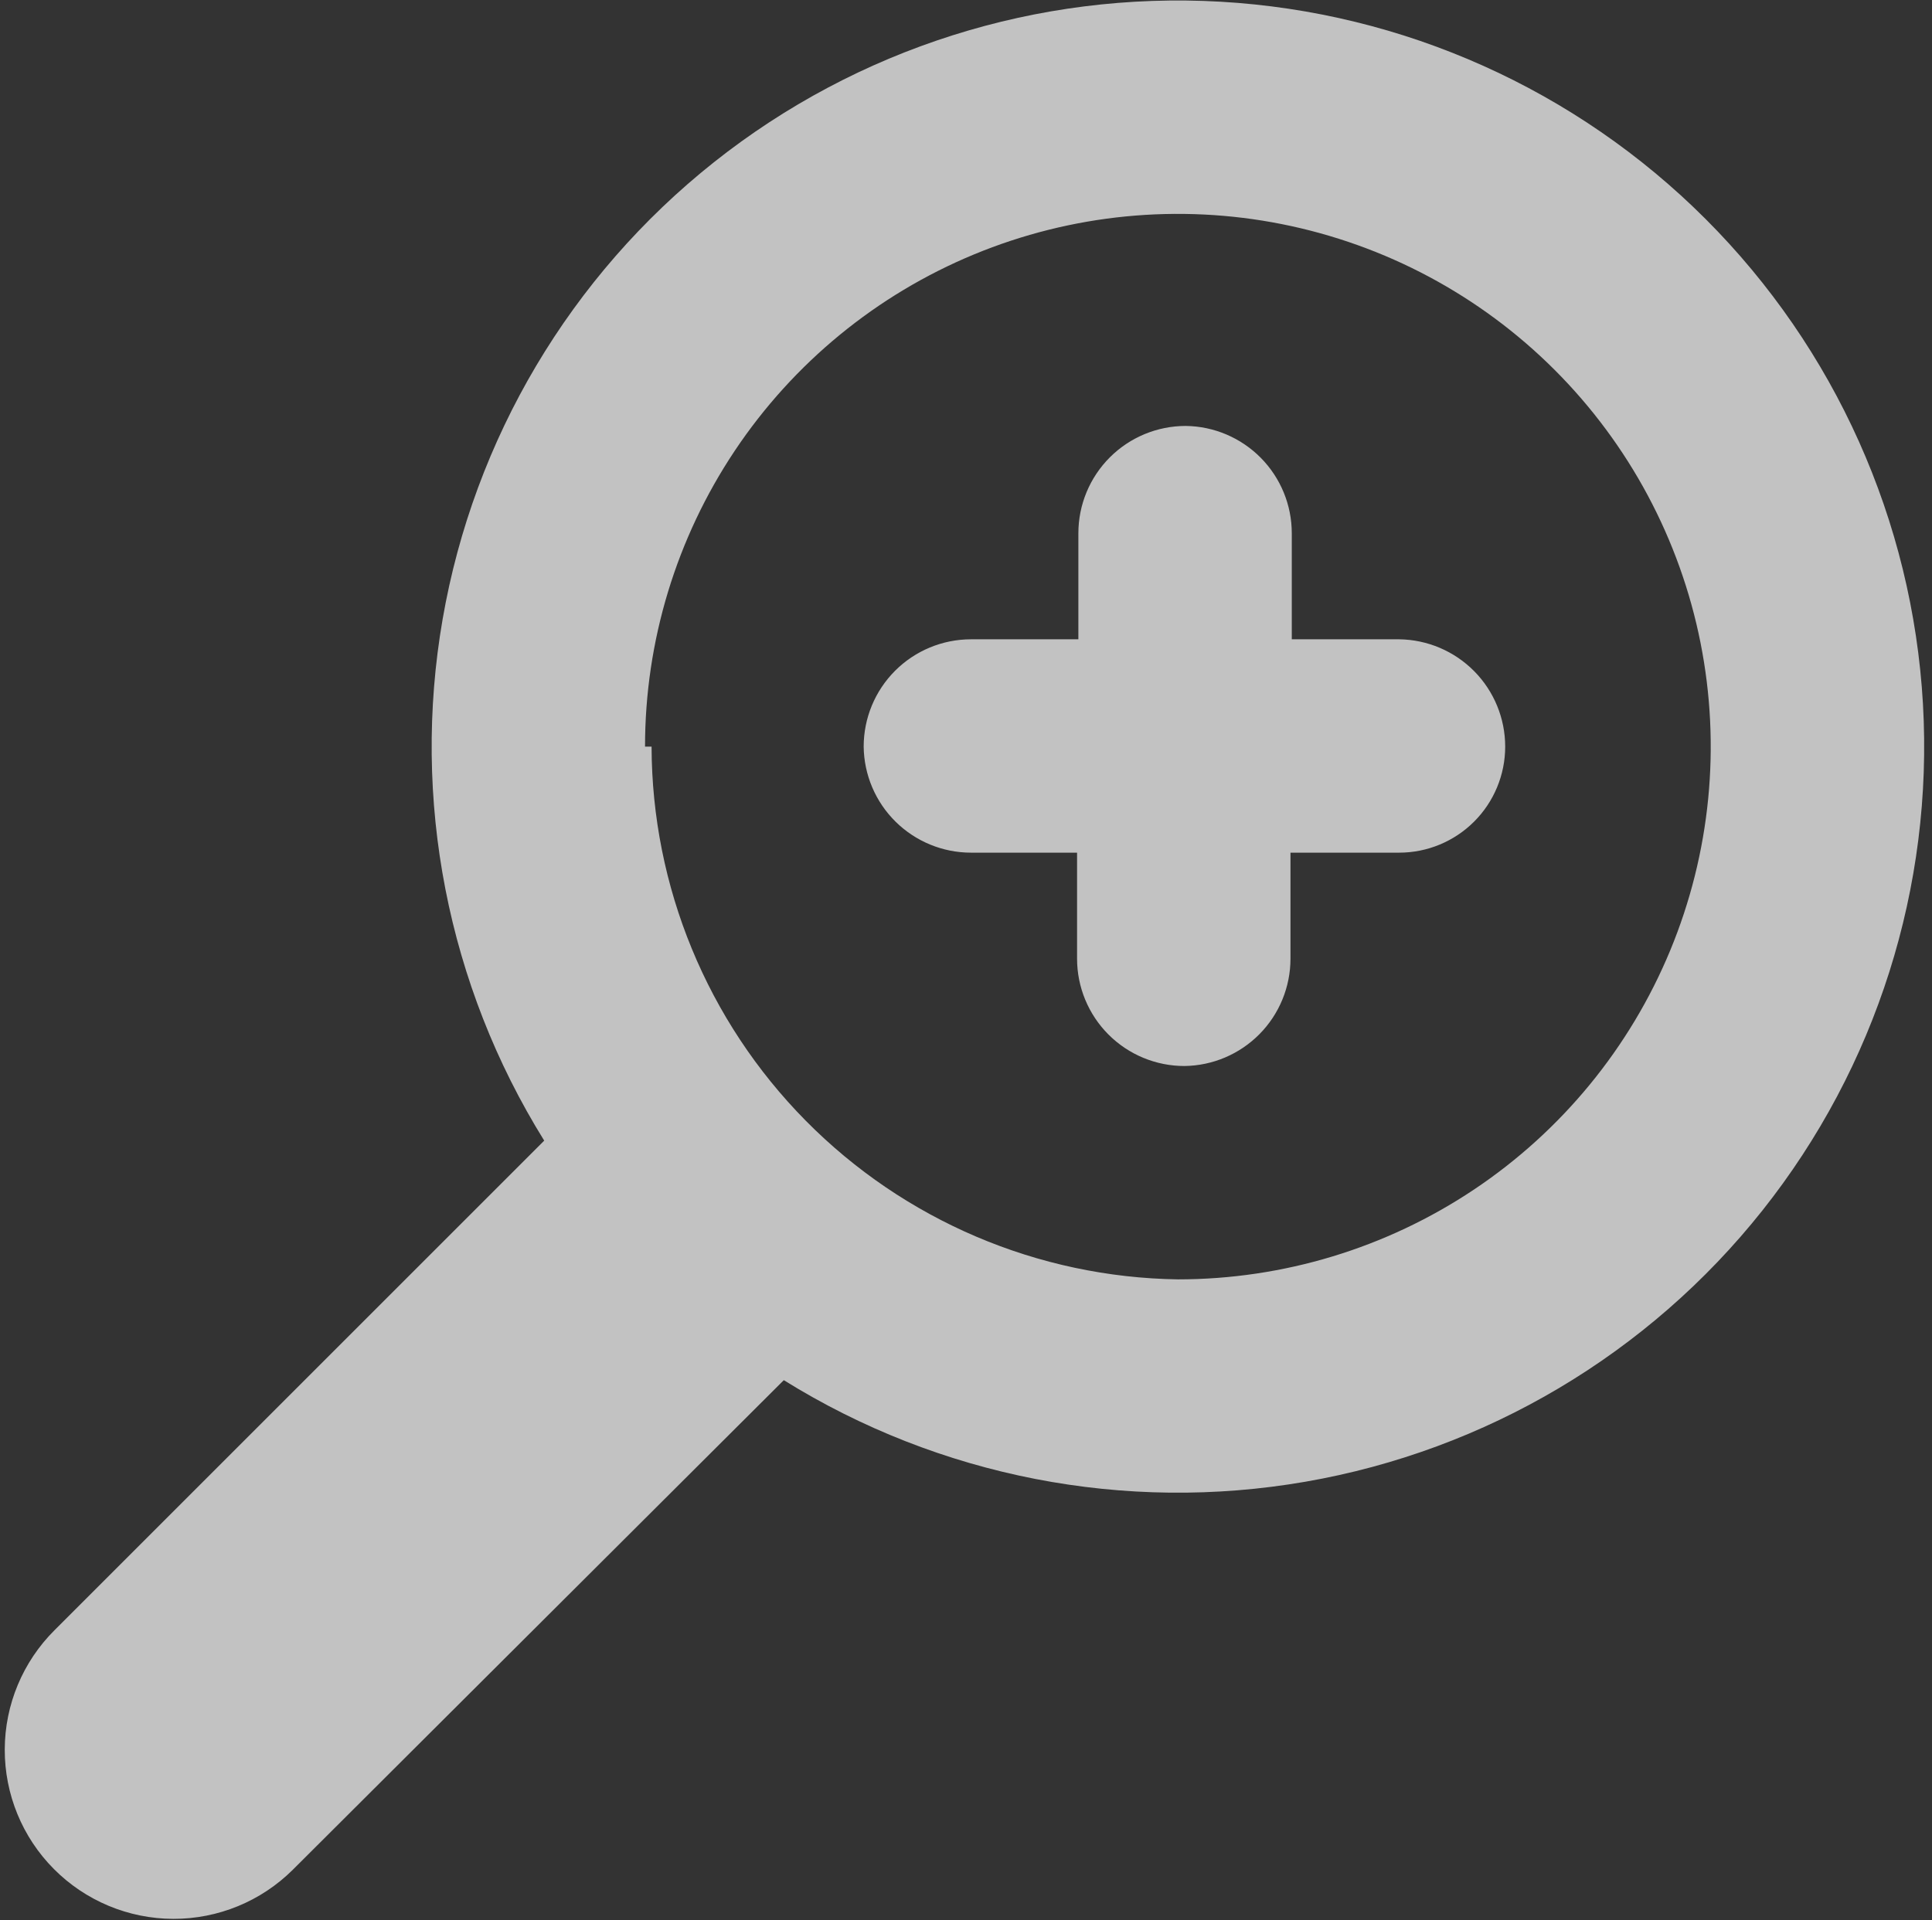<svg width="170" height="169" viewBox="0 0 170 169" fill="none" xmlns="http://www.w3.org/2000/svg">
<rect x="0" y="0" width="170" height="169" fill="#333333" stroke="none"/>
<path opacity="0.7" fill-rule="evenodd" clip-rule="evenodd" d="M85.442 56.265C82.937 56.265 80.534 57.26 78.762 59.032C76.991 60.803 75.996 63.206 75.996 65.711C76.026 68.197 77.034 70.57 78.803 72.316C80.571 74.063 82.957 75.043 85.442 75.043H94.773V84.374C94.773 86.879 95.769 89.282 97.54 91.053C99.312 92.825 101.714 93.82 104.22 93.82C106.705 93.79 109.078 92.781 110.825 91.013C112.572 89.245 113.551 86.859 113.551 84.374V75.043H123.113C125.588 75.043 127.961 74.059 129.711 72.309C131.461 70.559 132.444 68.186 132.444 65.711C132.444 63.226 131.465 60.84 129.718 59.072C127.971 57.304 125.598 56.295 123.113 56.265H113.666V46.933C113.666 44.448 112.687 42.062 110.94 40.294C109.193 38.526 106.82 37.517 104.335 37.487C101.83 37.487 99.427 38.482 97.655 40.254C95.884 42.025 94.888 44.428 94.888 46.933V56.265H85.442ZM4.801 143.472C2.006 146.252 0.429 150.029 0.418 153.972C0.407 157.915 1.963 161.7 4.744 164.496C7.524 167.292 11.301 168.868 15.244 168.879C19.187 168.89 22.972 167.334 25.768 164.554L68.968 121.469C82.653 129.98 98.991 133.161 114.87 130.406C130.749 127.652 145.061 119.154 155.08 106.53C165.099 93.907 170.126 78.04 169.204 61.95C168.282 45.861 161.475 30.672 150.079 19.276C138.683 7.88 123.494 1.073 107.404 0.151C91.315 -0.771 75.447 4.256 62.824 14.275C50.201 24.294 41.703 38.606 38.949 54.485C36.194 70.364 39.375 86.701 47.886 100.387L4.801 143.472ZM56.757 65.711C56.757 56.438 59.507 47.373 64.659 39.662C69.811 31.952 77.133 25.942 85.701 22.393C94.268 18.845 103.696 17.916 112.791 19.725C121.886 21.535 130.241 26 136.798 32.557C143.355 39.114 147.82 47.469 149.63 56.564C151.439 65.659 150.51 75.087 146.962 83.654C143.413 92.222 137.403 99.544 129.693 104.696C121.982 109.848 112.917 112.598 103.644 112.598C91.318 112.417 79.557 107.401 70.895 98.63C62.232 89.86 57.362 78.038 57.333 65.711H56.757Z" fill="white"/>
</svg>
